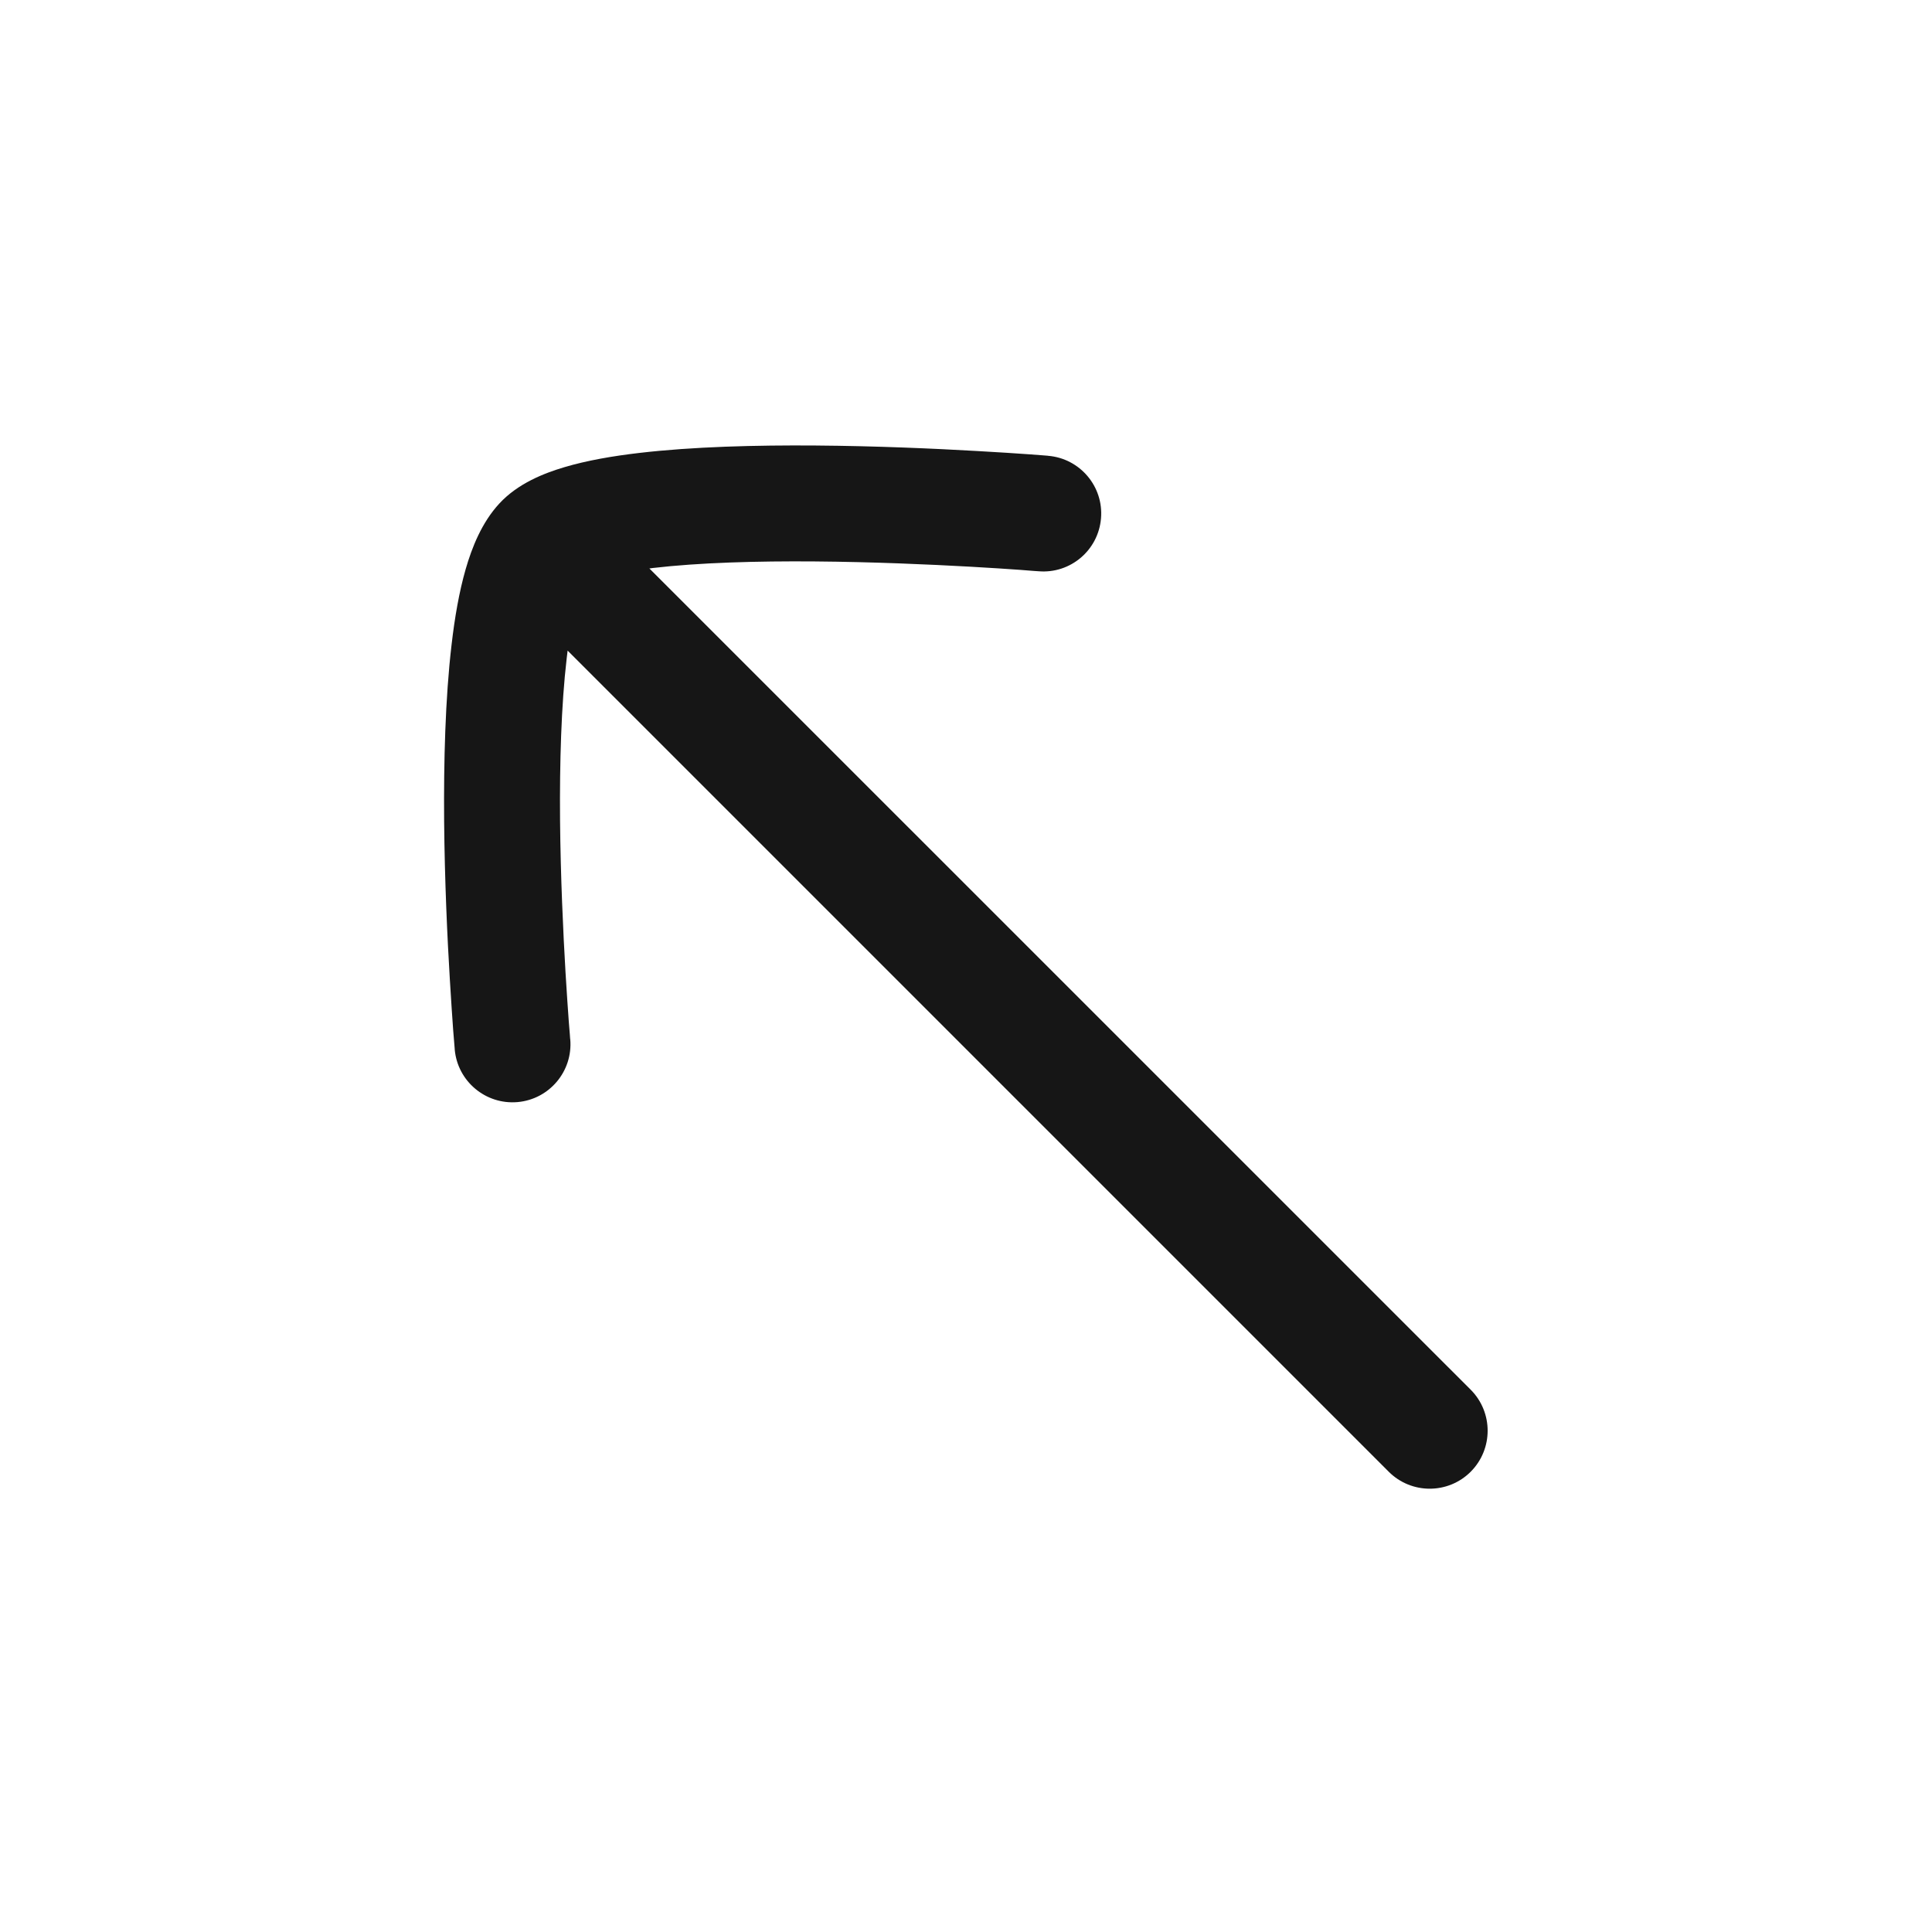 <svg width="25" height="25" viewBox="0 0 25 25" fill="none" xmlns="http://www.w3.org/2000/svg">
<path d="M6.462 6.515C6.233 6.762 6.106 7.087 6.026 7.364C5.941 7.659 5.883 7.997 5.843 8.345C5.761 9.042 5.741 9.86 5.747 10.625C5.754 11.395 5.788 12.132 5.821 12.675C5.837 12.947 5.853 13.172 5.864 13.329C5.87 13.408 5.875 13.469 5.879 13.512L5.883 13.561L5.884 13.574L5.884 13.579C5.92 13.991 6.284 14.297 6.697 14.261C7.109 14.225 7.415 13.861 7.379 13.448L7.378 13.445L7.377 13.434L7.374 13.39C7.371 13.351 7.366 13.292 7.36 13.217C7.349 13.066 7.334 12.85 7.318 12.586C7.287 12.059 7.254 11.348 7.247 10.612C7.241 9.872 7.262 9.126 7.333 8.519C7.337 8.485 7.341 8.451 7.345 8.419L17.97 19.044C18.263 19.337 18.738 19.337 19.031 19.044C19.323 18.751 19.323 18.276 19.031 17.983L8.403 7.356C8.417 7.354 8.432 7.352 8.447 7.35C9.046 7.28 9.797 7.259 10.547 7.265C11.292 7.271 12.016 7.303 12.555 7.333C12.824 7.348 13.046 7.363 13.2 7.374C13.277 7.38 13.337 7.385 13.378 7.388L13.423 7.391L13.438 7.392C13.851 7.427 14.213 7.12 14.247 6.707C14.282 6.294 13.974 5.932 13.562 5.898L13.557 5.897L13.544 5.896L13.494 5.892C13.451 5.889 13.387 5.884 13.307 5.878C13.147 5.867 12.917 5.851 12.64 5.836C12.086 5.804 11.336 5.771 10.558 5.765C9.785 5.759 8.963 5.78 8.272 5.861C7.928 5.901 7.593 5.959 7.304 6.045C7.041 6.123 6.702 6.255 6.462 6.515Z" fill="#161616"/>
</svg>

